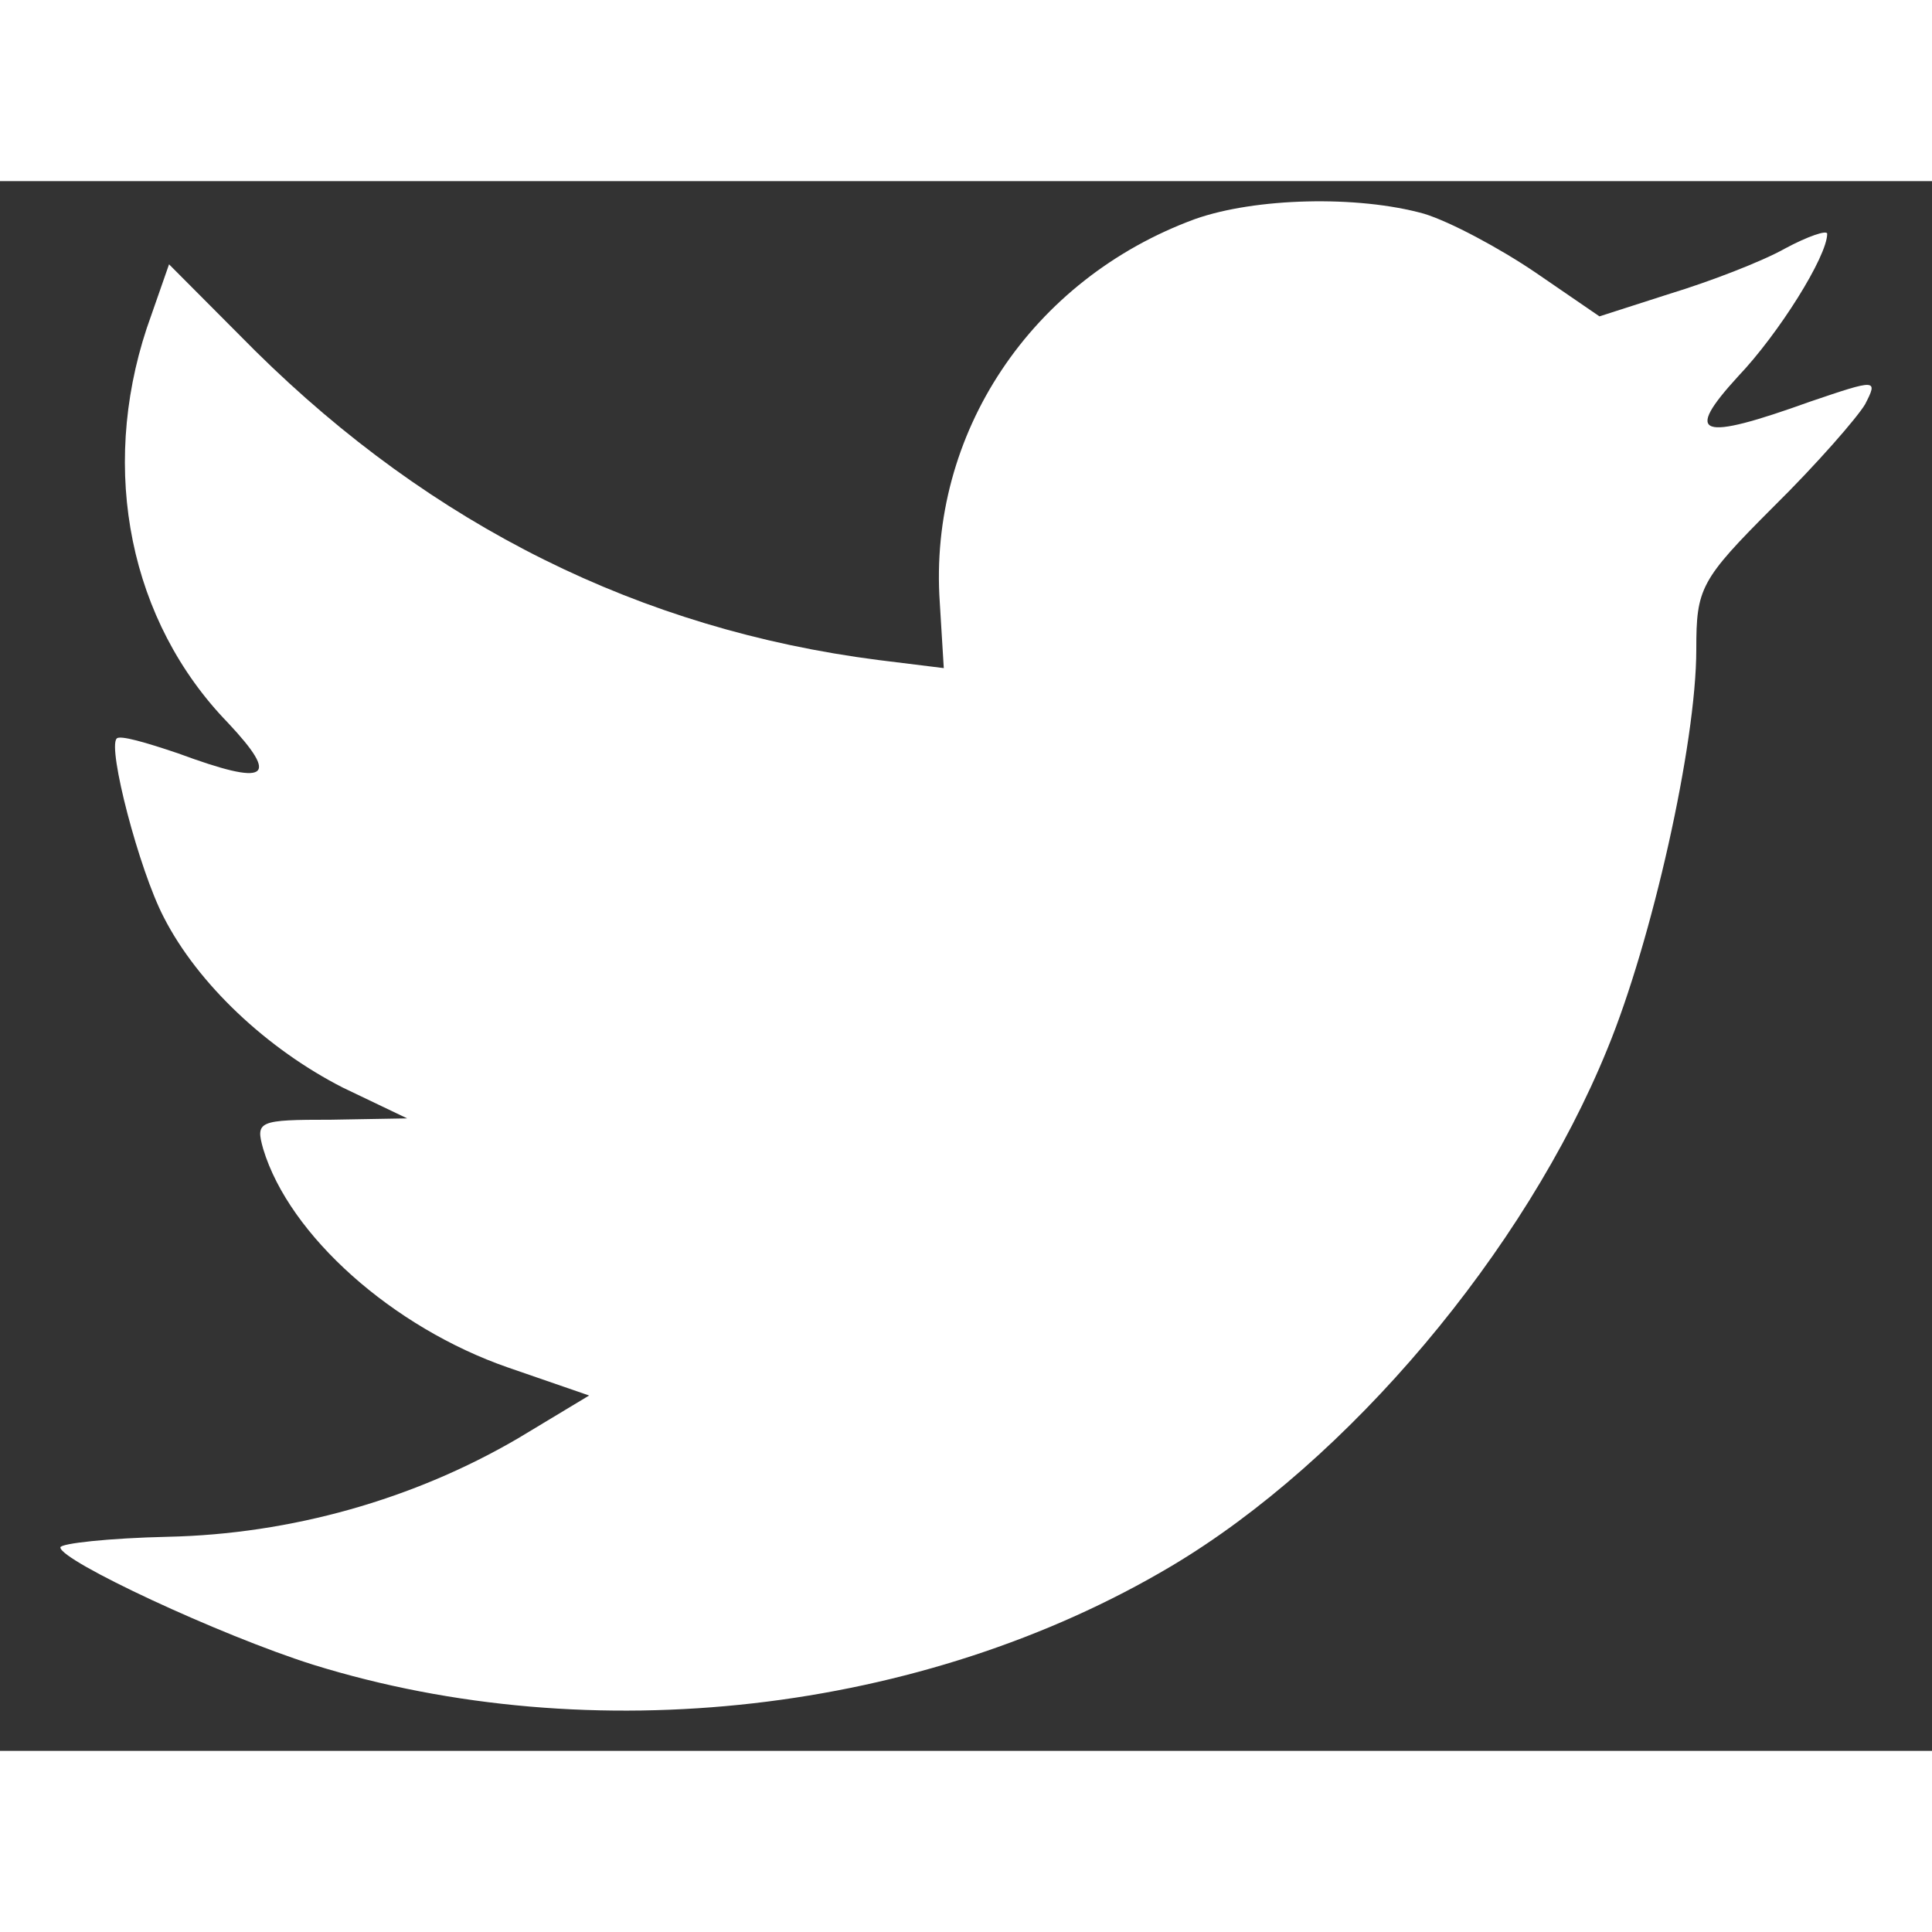 <svg viewBox="0 0 16 13" fill="none" xmlns="http://www.w3.org/2000/svg" color="whiteMediumEmphasis" hovercolor="white" height="24" width="24" class="sc-klVQfs hSjeAU"><rect x="0" y="0" width="16" height="13" fill="#333333" stroke="none"/><path fill-rule="evenodd" clip-rule="evenodd" d="M7.783 3.492L7.816 4.033L7.274 3.966C5.301 3.713 3.578 2.852 2.115 1.407L1.4 0.689L1.215 1.219C0.825 2.4 1.074 3.646 1.887 4.485C2.321 4.948 2.223 5.015 1.475 4.739C1.215 4.651 0.988 4.584 0.966 4.617C0.89 4.695 1.15 5.699 1.356 6.096C1.638 6.648 2.212 7.188 2.841 7.508L3.372 7.762L2.744 7.773C2.137 7.773 2.115 7.784 2.18 8.016C2.397 8.733 3.253 9.494 4.207 9.825L4.879 10.057L4.293 10.41C3.426 10.918 2.408 11.205 1.389 11.227C0.901 11.238 0.5 11.282 0.5 11.315C0.5 11.425 1.822 12.043 2.592 12.286C4.9 13.003 7.642 12.694 9.702 11.469C11.165 10.598 12.628 8.865 13.311 7.188C13.679 6.295 14.048 4.662 14.048 3.878C14.048 3.371 14.08 3.304 14.687 2.697C15.045 2.344 15.381 1.958 15.446 1.848C15.554 1.638 15.544 1.638 14.991 1.826C14.07 2.157 13.94 2.113 14.395 1.616C14.731 1.263 15.132 0.623 15.132 0.436C15.132 0.402 14.969 0.458 14.785 0.557C14.59 0.667 14.156 0.833 13.831 0.932L13.246 1.12L12.715 0.756C12.422 0.557 12.01 0.336 11.793 0.27C11.241 0.116 10.395 0.138 9.897 0.314C8.542 0.811 7.686 2.091 7.783 3.492Z" fill="#fff"></path></svg>